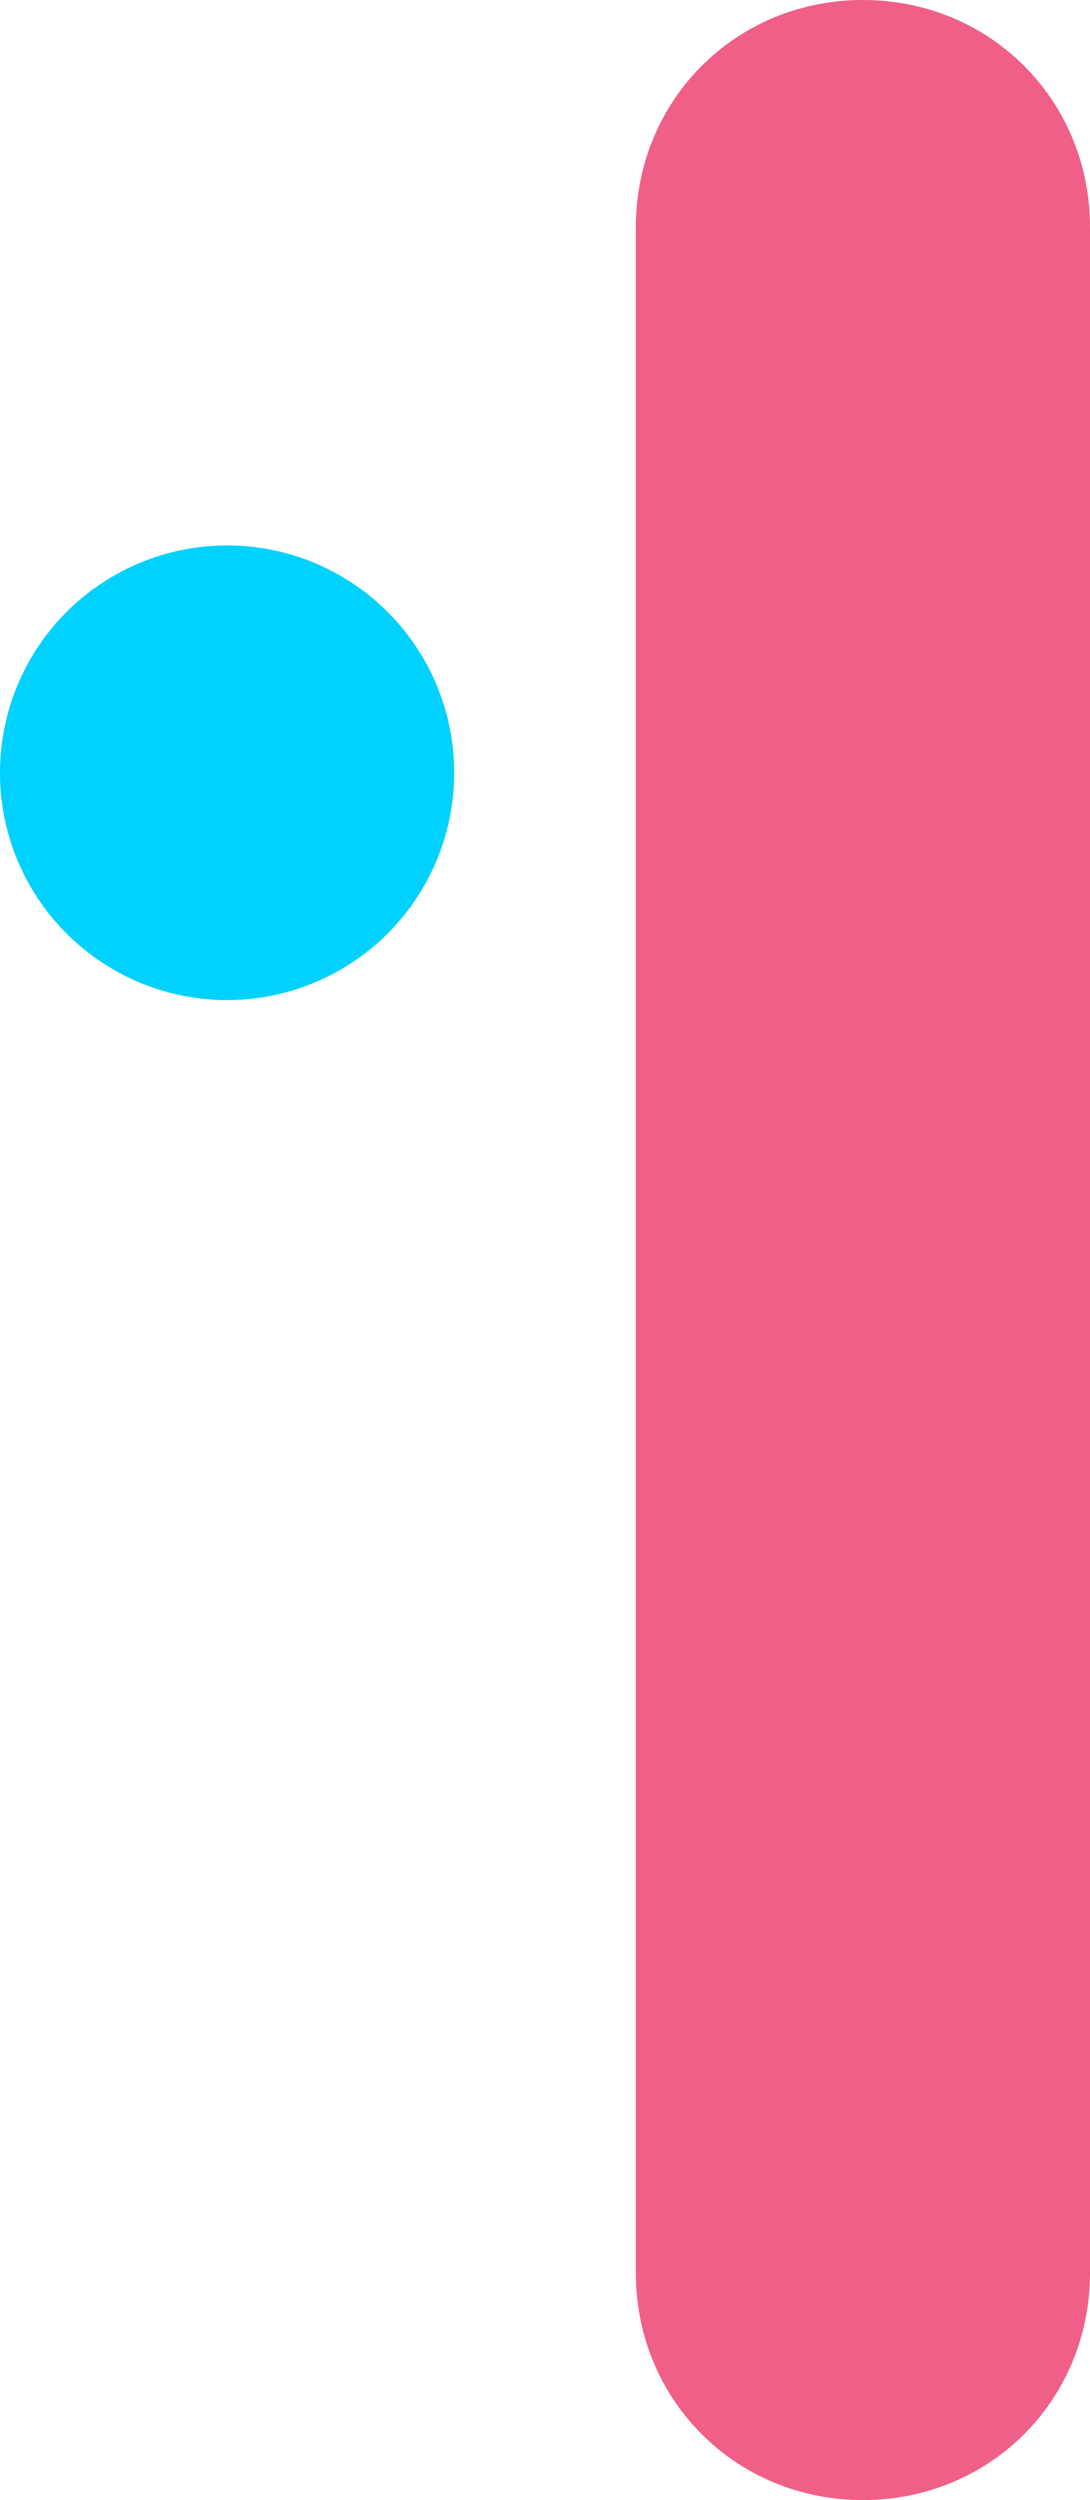 <?xml version="1.0" encoding="utf-8"?>
<!-- Generator: Adobe Illustrator 26.2.1, SVG Export Plug-In . SVG Version: 6.00 Build 0)  -->
<svg version="1.1" id="Calque_1" xmlns="http://www.w3.org/2000/svg" xmlns:xlink="http://www.w3.org/1999/xlink" x="0px" y="0px"
	 viewBox="0 0 24 55" style="enable-background:new 0 0 24 55;" xml:space="preserve">
<style type="text/css">
	.st0{fill:#F05F87;}
	.st1{fill:#80DDCE;}
	.st2{fill:#00D1FF;}
</style>
<g>
	<path class="st0" d="M19,55c-2.8,0-5-2.2-5-5V5c0-2.8,2.2-5,5-5s5,2.2,5,5v45C24,52.8,21.8,55,19,55z"/>
</g>
<circle class="st1" cx="5" cy="17" r="5"/>
<g>
	<circle class="st2" cx="5" cy="17" r="5"/>
</g>
</svg>
